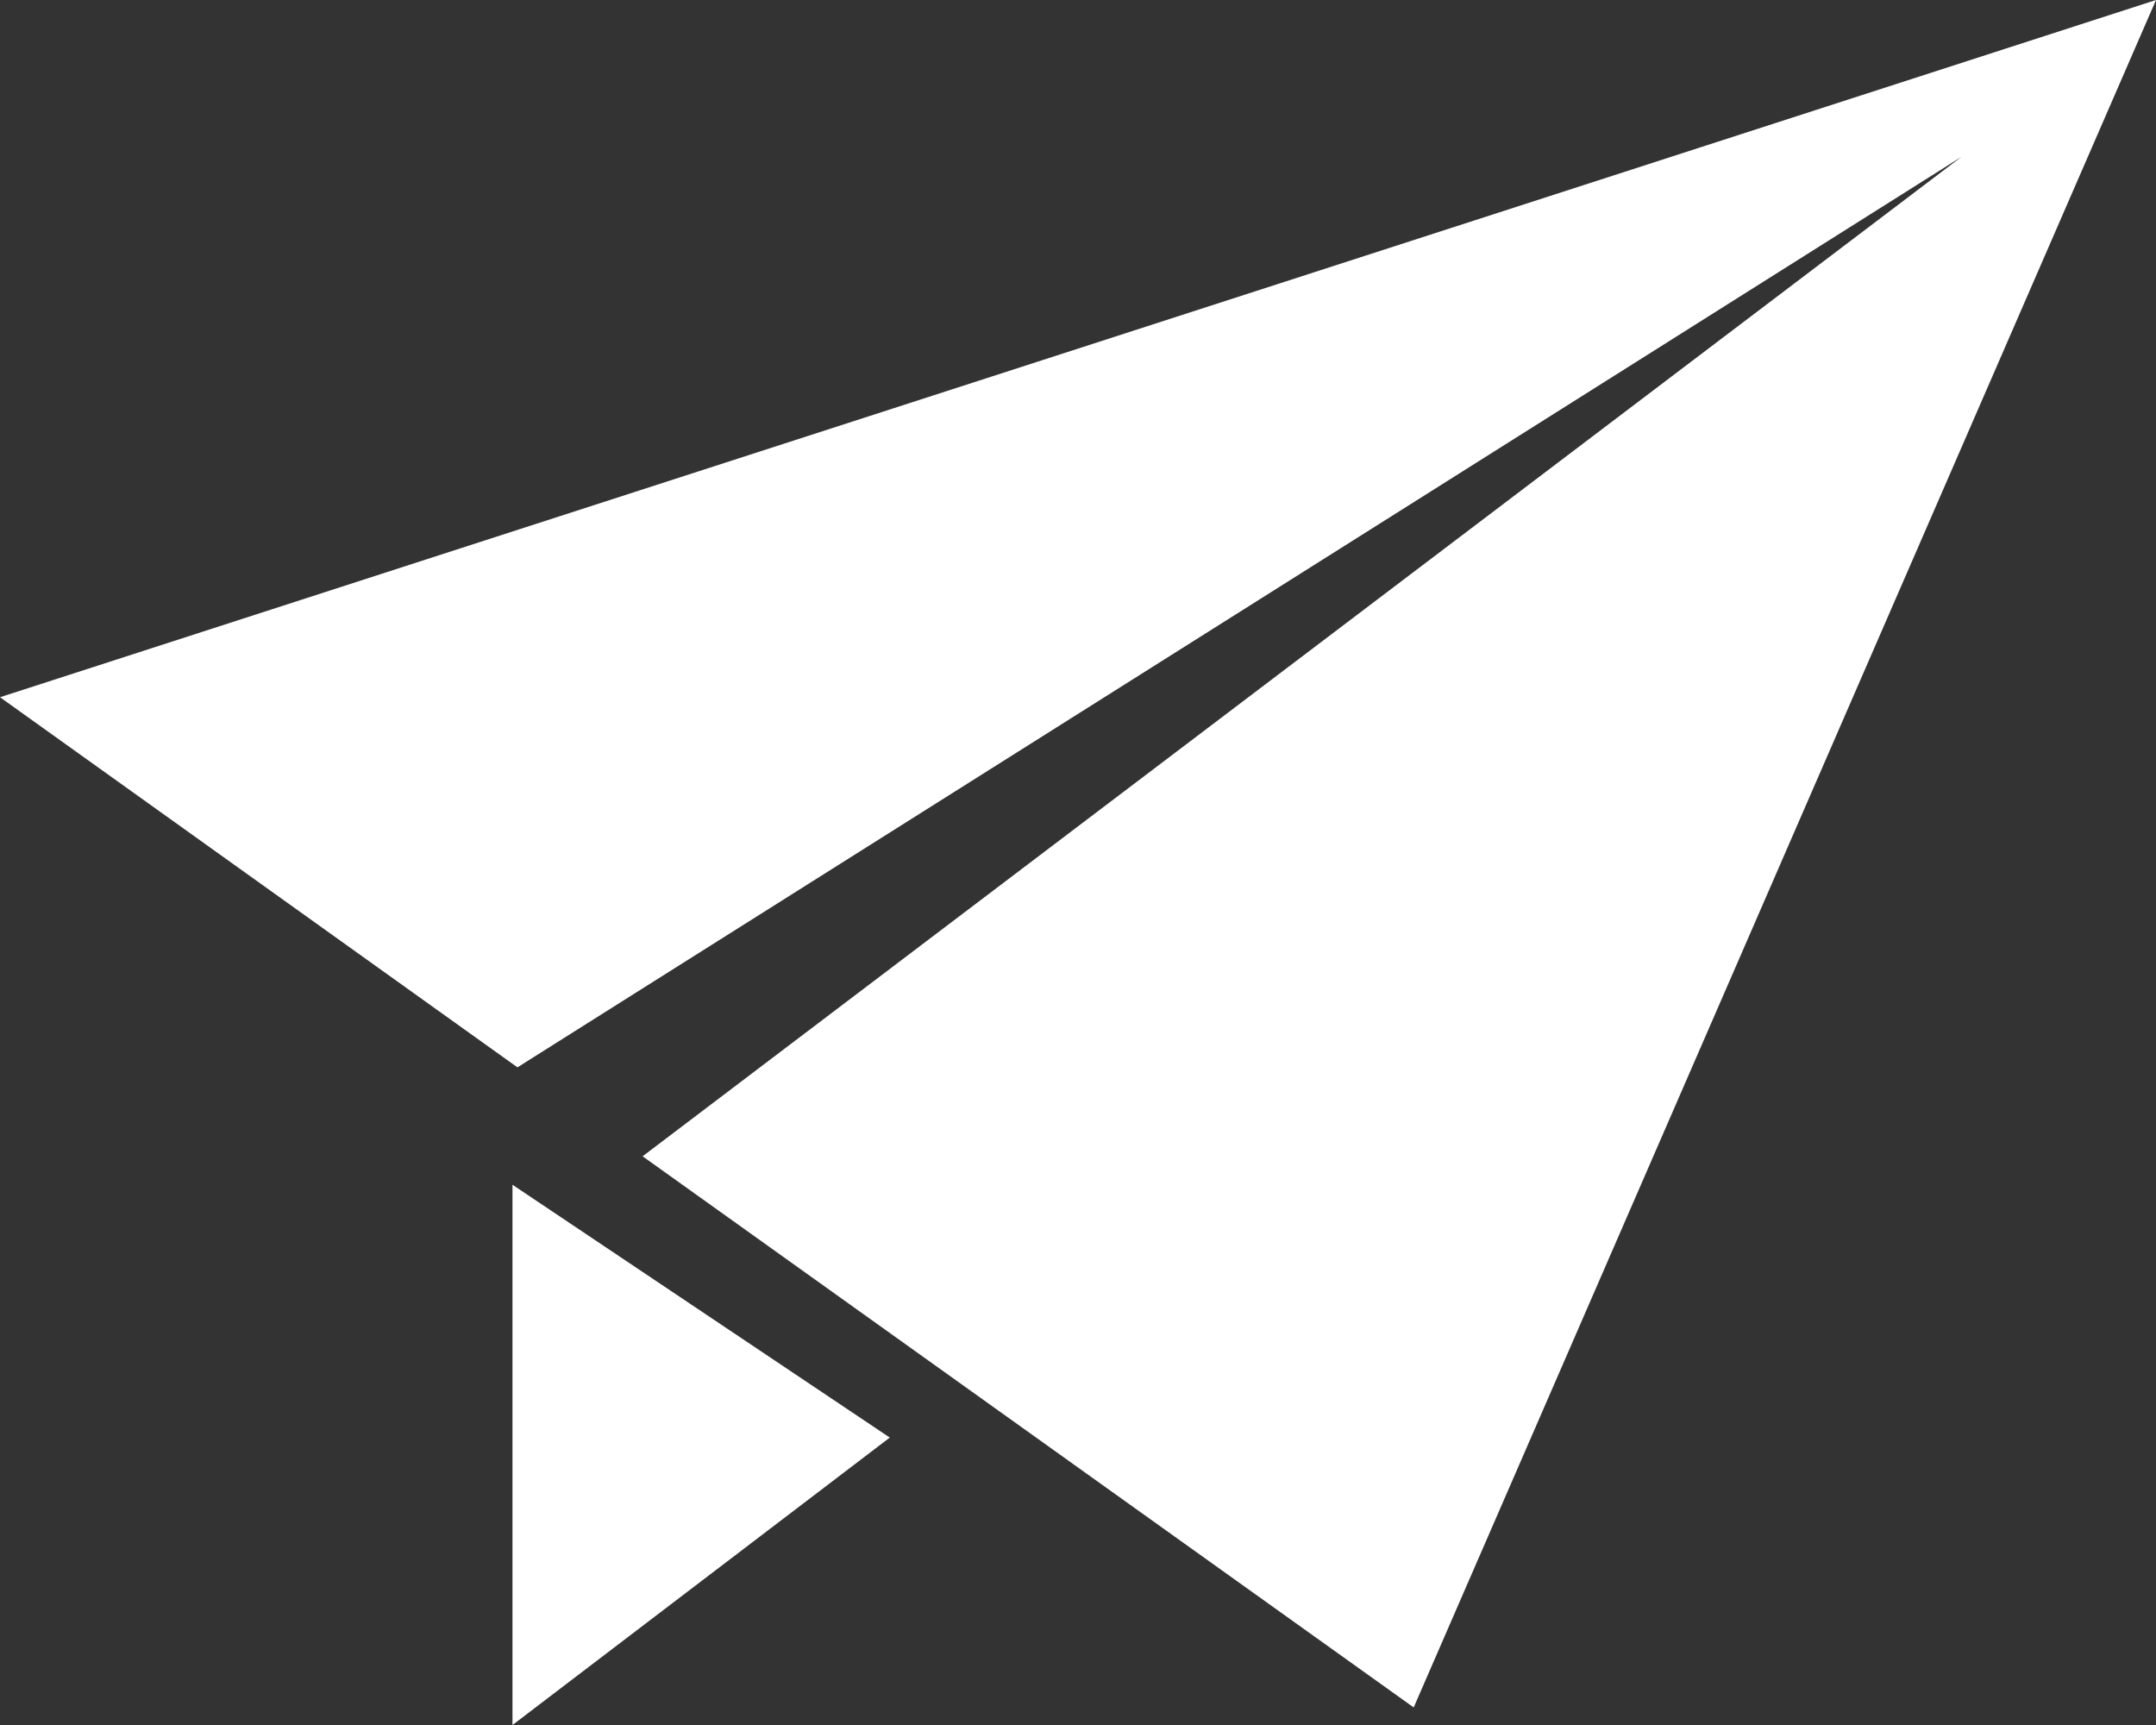 <svg width="20" height="16" viewBox="0 0 20 16" fill="none" xmlns="http://www.w3.org/2000/svg">
<rect x="0" y="0" width="20" height="16" fill="#333333" stroke="none"/>
<path d="M4.754 10.989L8.254 13.334L4.754 16V10.989ZM5.961 10.725L18.196 1.454L4.8 9.9L0 6.467L20 0L13.114 15.837L5.961 10.725Z" fill="white"/>
</svg>
